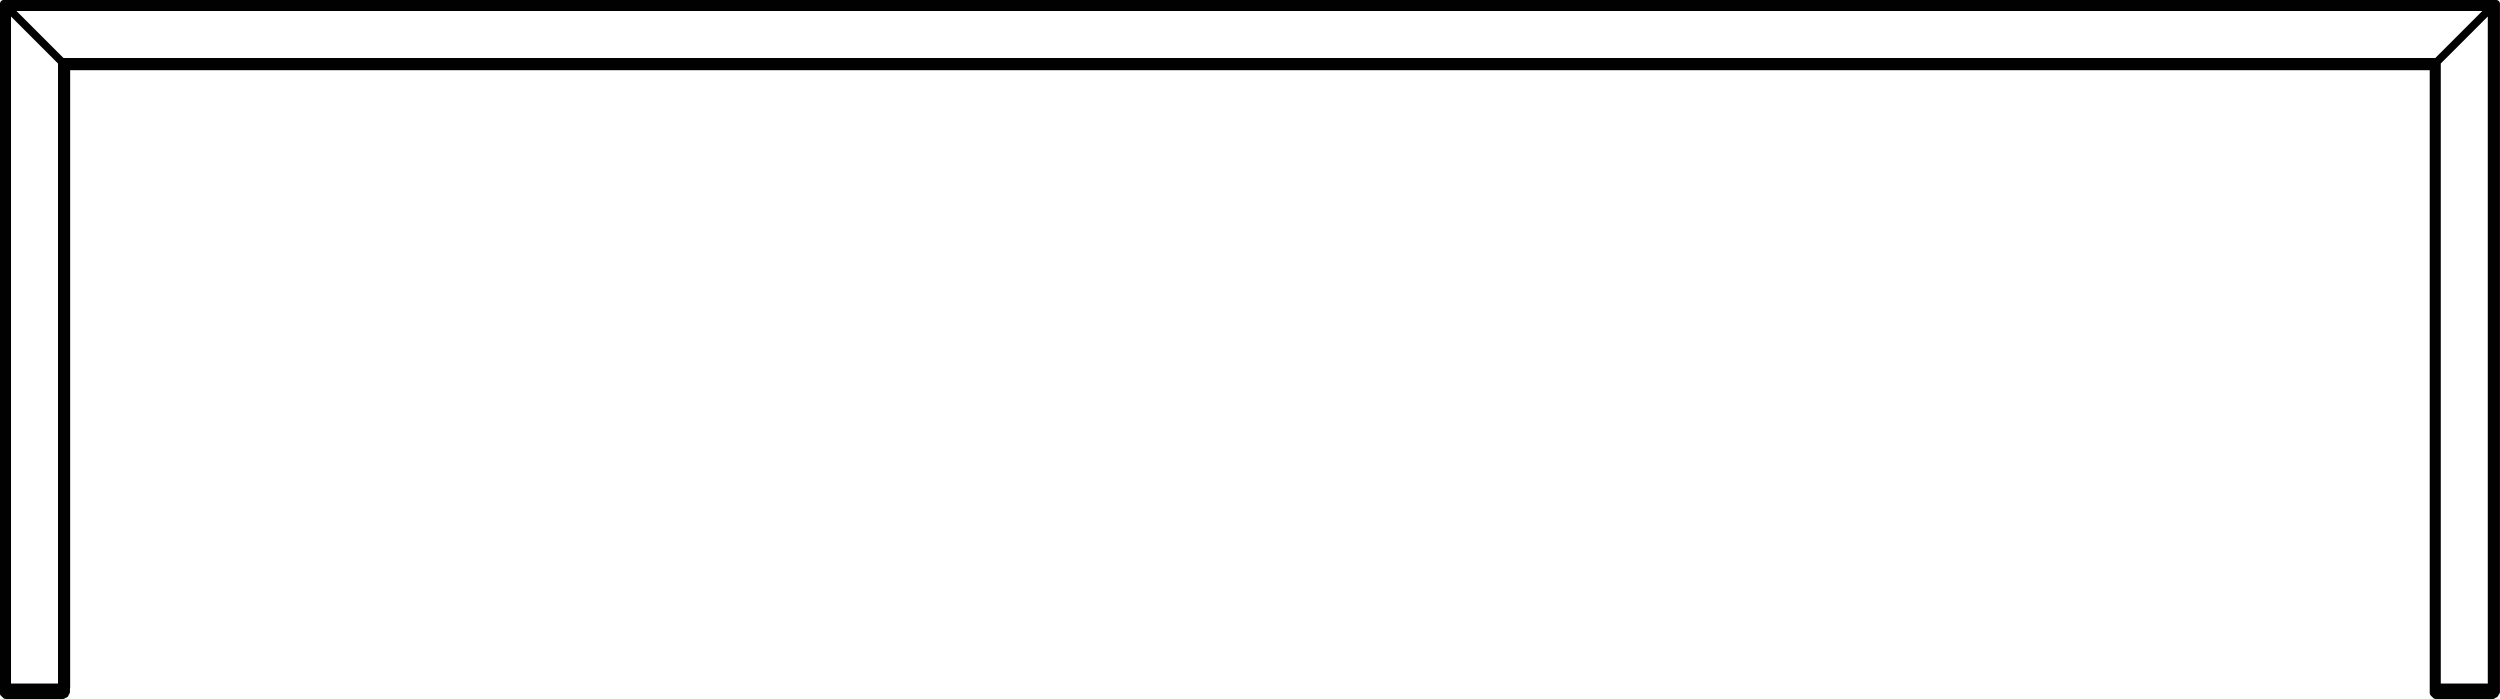 <?xml version="1.0" encoding="utf-8"?>
<!-- Generator: Adobe Illustrator 27.8.1, SVG Export Plug-In . SVG Version: 6.00 Build 0)  -->
<svg version="1.1" id="Lager_1" xmlns="http://www.w3.org/2000/svg" xmlns:xlink="http://www.w3.org/1999/xlink" x="0px" y="0px"
	 width="228.21px" height="63.81px" viewBox="0 0 228.21 63.81" style="enable-background:new 0 0 228.21 63.81;"
	 xml:space="preserve">
<path style="fill:none;stroke:#010101;stroke-width:0.71;stroke-linecap:round;stroke-linejoin:round;" d="M5.65,5.65l-5-5
	 M227.45,0.65l-5,5 M0.65,0.65l-0.1-0.1l-0.1-0.1l-0.1-0.1 M227.85,0.35h-0.1l-0.1,0.1l-0.1,0.1l-0.1,0.1 M227.45,0.65H0.65
	 M0.35,0.35h227.5 M6.05,6.05h-0.1v-0.1l-0.1-0.1h-0.1l-0.1-0.2 M222.15,6.05H6.05 M222.45,5.65l-0.1,0.2l-0.1,0.1h-0.1v0.1
	 M5.65,5.65h216.8 M5.65,5.65l0.2,0.2l0.1,0.1v0.1h0.1 M6.05,6.05v56.7 M0.65,62.75h5 M5.65,62.75V5.65 M0.65,0.65l5,5 M0.65,0.65
	v62.1 M0.35,0.35L0.35,0.35l0.1,0.1l0.1,0.1l0.1,0.1 M0.35,62.75V0.35 M227.45,0.65l0.2-0.1l0.1-0.1v-0.1h0.1 M227.85,0.35v62.4
	 M222.15,6.05L222.15,6.05v-0.1l0.1-0.1h0.1l0.1-0.2 M222.15,62.75V6.05 M227.45,0.65l-5,5 M222.45,5.65v57.1 M222.45,62.75h5
	 M227.45,62.75V0.65 M227.55,62.75h0.3 M227.85,62.75v0.4 M222.15,62.75h0.3 M222.15,63.15v-0.4 M222.45,63.15h-0.3 M222.45,63.45
	h-0.1v-0.1h-0.1l-0.1-0.1v-0.1 M222.45,63.45L222.45,63.45v-0.3 M227.55,63.45h-5.1 M222.45,62.75h5.08 M222.43,62.75v0.4
	 M222.43,63.15h5.1 M227.53,63.15v-0.4 M227.83,63.15h-0.3 M227.53,63.15L227.53,63.15v0.3 M227.83,63.15L227.83,63.15l-0.1,0.1v0.1
	h-0.1l-0.1,0.1 M0.33,62.75h0.3 M0.33,63.15v-0.4 M5.73,62.75h0.3 M6.03,62.75v0.4 M0.63,62.75h5.1 M0.63,62.75v0.4 M5.73,63.15
	v-0.4 M0.63,63.15h-0.3 M0.63,63.45h-0.1v-0.1h-0.1l-0.1-0.1v-0.1 M6.03,63.15h-0.3 M6.03,63.15h-0.1v0.2h-0.1l-0.1,0.1 M5.73,63.15
	L5.73,63.15v0.3 M0.63,63.15h5.1 M0.63,63.45L0.63,63.45v-0.3 M5.73,63.45h-5.1"/>
</svg>
